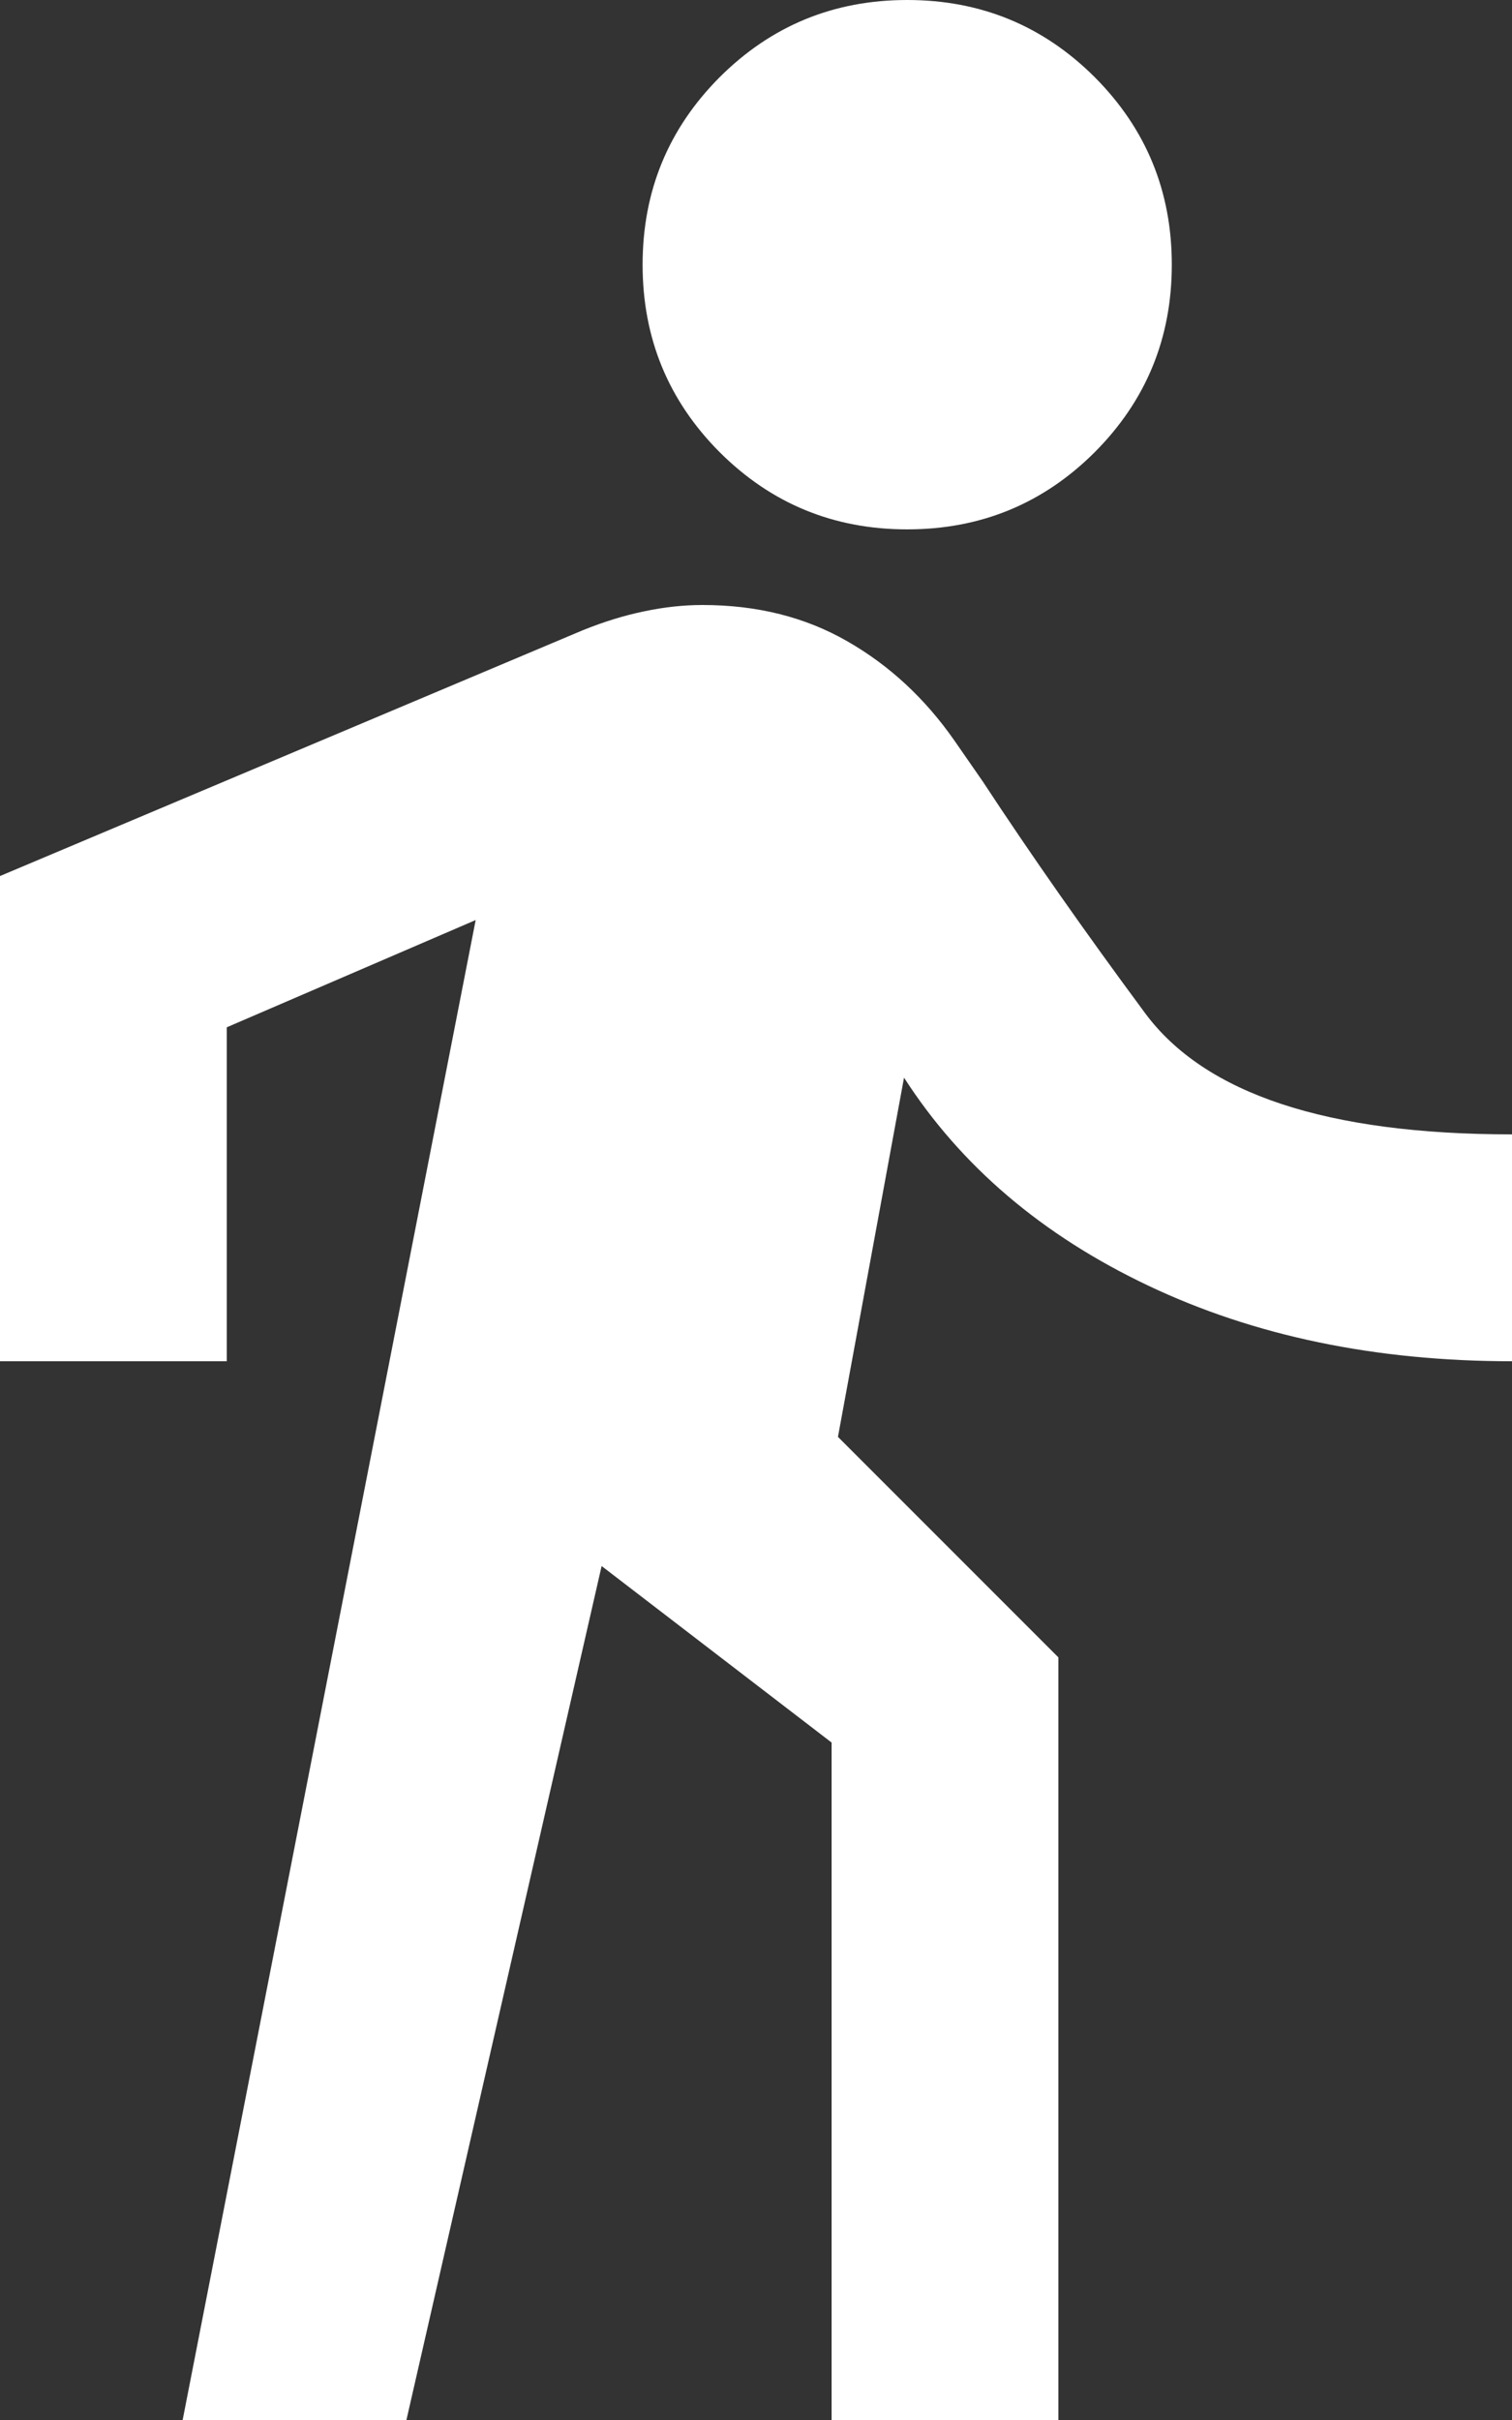 <svg width="10" height="16" viewBox="0 0 10 16" fill="none"
	xmlns="http://www.w3.org/2000/svg">
	<rect x="0" y="0" width="10" height="16" fill="#333333" stroke="none"/>
	<path d="M1.208 16L3.146 6.083L1.5 6.792V9H0V5.792L3.854 4.167C3.993 4.111 4.128 4.069 4.26 4.042C4.392 4.014 4.521 4 4.646 4C5.007 4 5.326 4.08 5.604 4.24C5.882 4.399 6.118 4.618 6.312 4.896L6.5 5.167C6.819 5.653 7.177 6.163 7.573 6.698C7.969 7.233 8.778 7.5 10 7.5V9C9.097 9 8.295 8.833 7.594 8.5C6.892 8.167 6.354 7.708 5.979 7.125L5.542 9.5L7 10.958V16H5.5V11.521L3.979 10.354L2.688 16H1.208ZM6 3.5C5.514 3.5 5.101 3.33 4.76 2.99C4.42 2.649 4.25 2.236 4.25 1.75C4.25 1.264 4.42 0.851 4.76 0.51C5.101 0.17 5.514 0 6 0C6.486 0 6.899 0.17 7.24 0.51C7.58 0.851 7.75 1.264 7.75 1.75C7.75 2.236 7.58 2.649 7.24 2.99C6.899 3.33 6.486 3.5 6 3.5Z" fill="white"/>
</svg>
